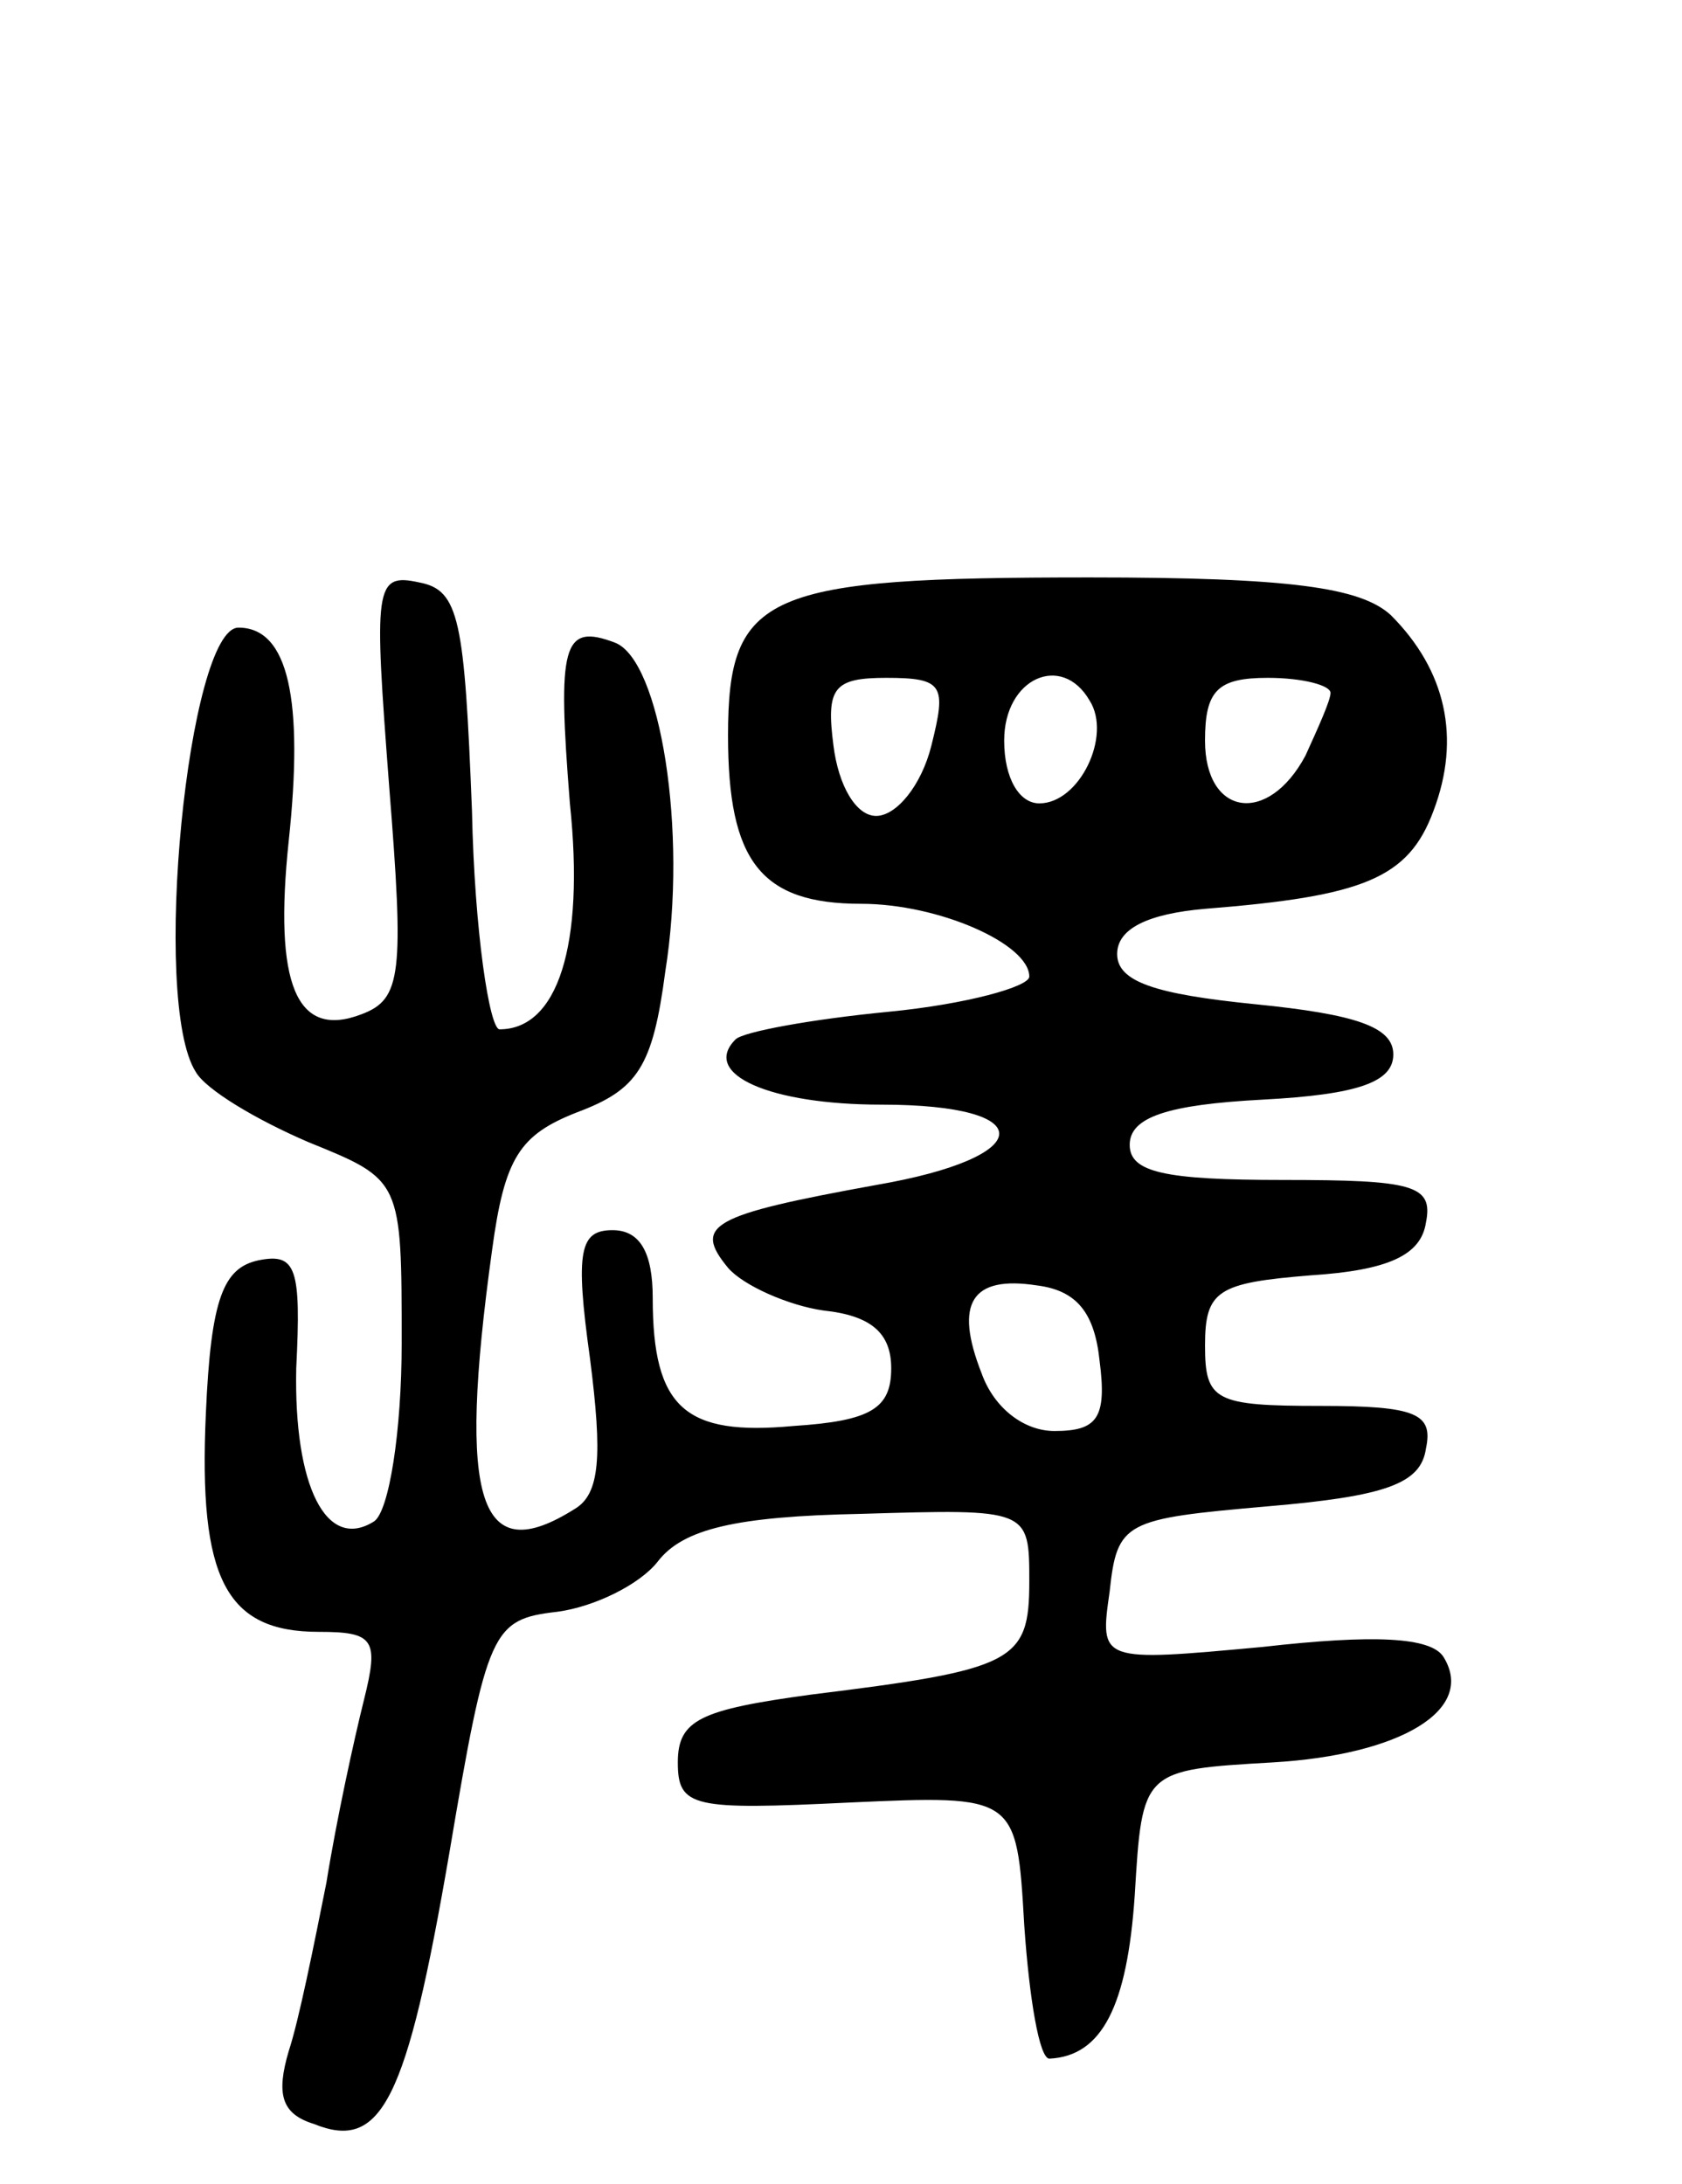 <svg version="1.0" xmlns="http://www.w3.org/2000/svg" width="67" height="87" viewBox="0 0 67 87" ><g transform="translate(0,87) scale(0.1,-0.1)" ><path d="M155 557 c6 -75 5 -85 -11 -91 -26 -10 -35 12 -29 69 6 56 0 85 -20 85 -20 0 -35 -149 -17 -177 4 -7 24 -19 45 -28 37 -15 37 -15 37 -80 0 -35 -5 -67 -11 -71 -19 -12 -32 14 -31 61 2 40 0 46 -15 43 -14 -3 -19 -15 -21 -61 -3 -66 8 -87 45 -87 22 0 24 -3 18 -27 -4 -16 -11 -48 -15 -73 -5 -25 -11 -55 -15 -67 -5 -17 -3 -25 10 -29 27 -11 37 9 54 108 15 89 17 93 43 96 15 2 33 11 40 20 10 13 31 18 81 19 67 2 67 2 67 -27 0 -32 -6 -35 -87 -45 -44 -6 -53 -10 -53 -27 0 -18 6 -19 68 -16 67 3 67 3 70 -49 2 -29 6 -53 10 -53 21 1 31 21 34 65 3 50 3 50 55 53 51 3 81 21 68 42 -5 8 -28 9 -72 4 -65 -6 -65 -6 -61 22 3 28 6 29 63 34 47 4 61 9 63 23 3 14 -4 17 -42 17 -42 0 -46 2 -46 24 0 22 5 25 42 28 31 2 44 8 46 21 3 15 -5 17 -57 17 -47 0 -61 3 -61 14 0 11 15 16 53 18 38 2 52 7 52 18 0 11 -15 16 -55 20 -40 4 -55 9 -55 20 0 10 12 16 35 18 63 5 81 12 91 39 11 29 5 56 -17 78 -12 11 -40 15 -120 15 -129 0 -144 -6 -144 -63 0 -50 13 -67 53 -67 31 0 67 -16 67 -29 0 -4 -25 -11 -56 -14 -31 -3 -58 -8 -61 -11 -14 -14 14 -26 58 -26 64 0 62 -21 -2 -32 -66 -12 -73 -16 -59 -33 6 -7 24 -15 38 -17 19 -2 27 -9 27 -23 0 -16 -8 -21 -39 -23 -43 -4 -56 7 -56 51 0 18 -5 27 -16 27 -13 0 -15 -8 -9 -51 5 -39 4 -54 -6 -60 -38 -24 -47 2 -33 103 5 37 11 46 34 55 24 9 30 18 35 56 9 56 -2 124 -20 131 -21 8 -23 -1 -18 -64 6 -57 -5 -90 -28 -90 -4 0 -10 39 -11 87 -3 76 -5 88 -21 91 -18 4 -18 -2 -12 -81z m216 16 c-4 -16 -14 -28 -22 -28 -8 0 -15 12 -17 28 -3 23 0 27 21 27 23 0 24 -3 18 -27z m63 18 c9 -14 -4 -41 -20 -41 -8 0 -14 10 -14 25 0 25 23 35 34 16z m96 3 c0 -3 -5 -14 -10 -25 -15 -28 -40 -24 -40 6 0 20 5 25 25 25 14 0 25 -3 25 -6z m-92 -266 c3 -23 -1 -28 -18 -28 -12 0 -24 9 -29 23 -11 28 -4 39 22 35 16 -2 23 -11 25 -30z"/></g></svg> 
